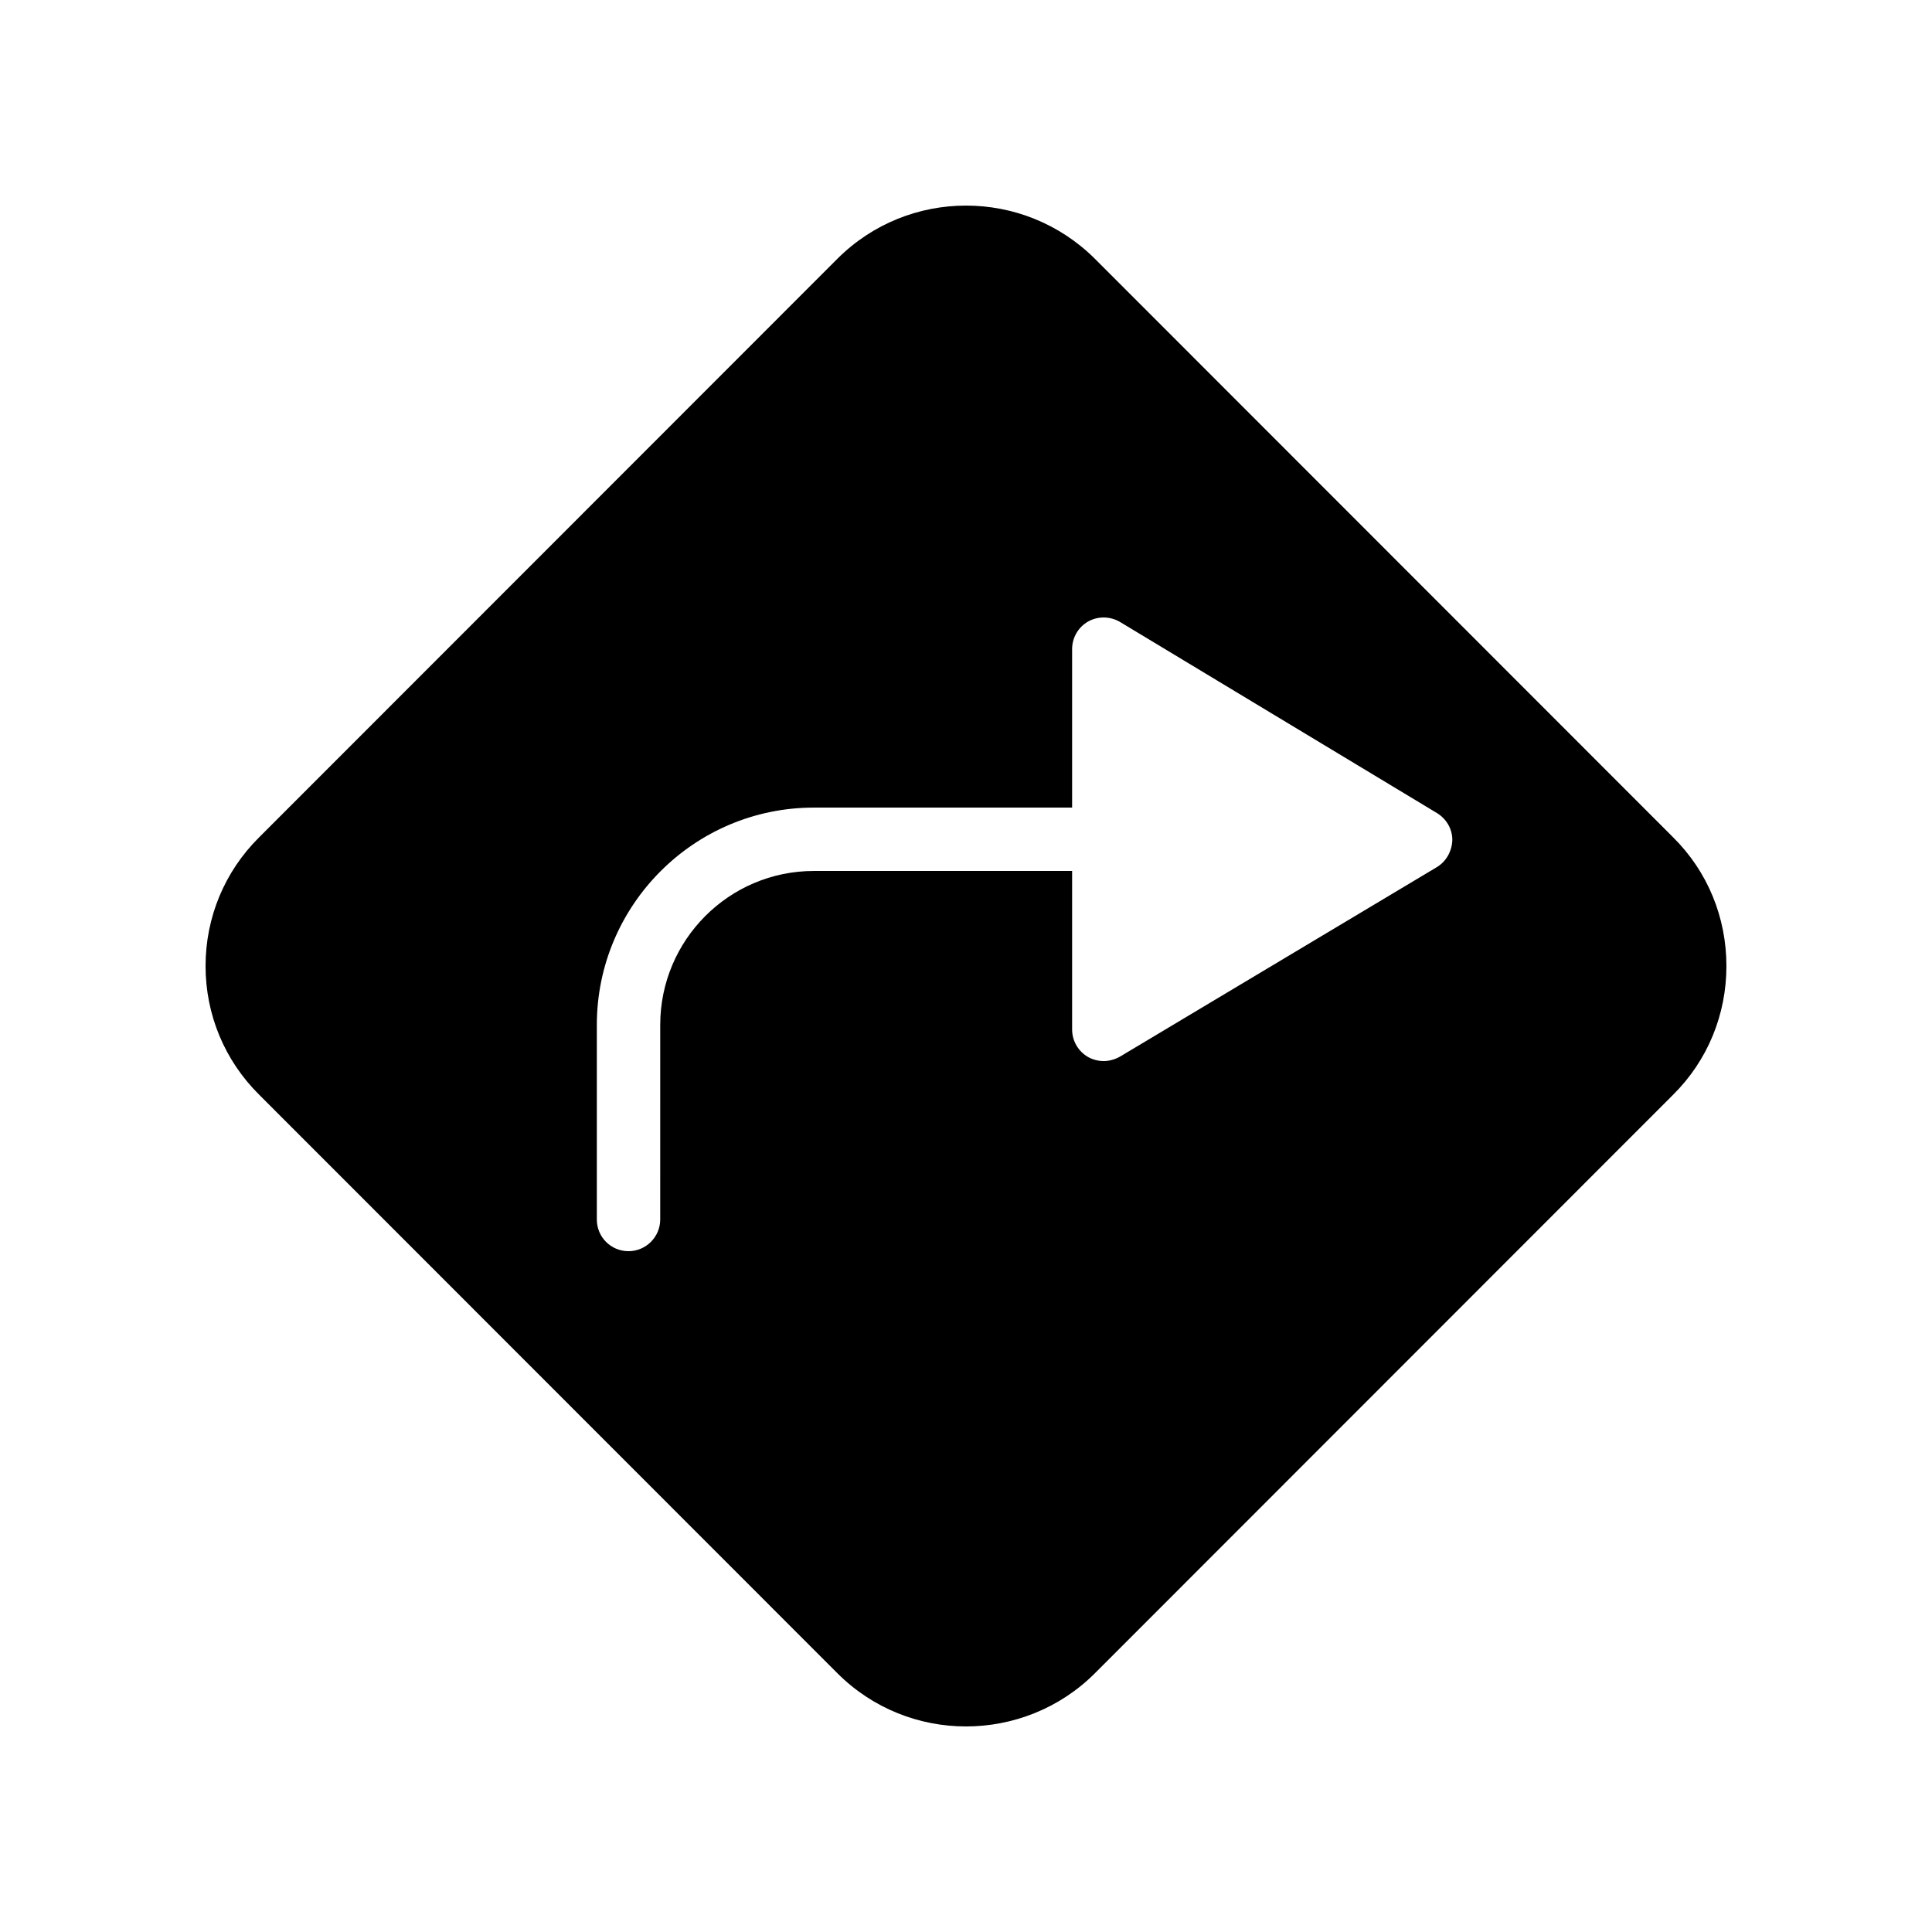 <?xml version="1.0" encoding="UTF-8"?>
<!-- Uploaded to: ICON Repo, www.svgrepo.com, Generator: ICON Repo Mixer Tools -->
<svg fill="#000000" width="800px" height="800px" version="1.1" viewBox="144 144 512 512" xmlns="http://www.w3.org/2000/svg">
 <path d="m587.41 365.91-153.24-153.32c-18.895-18.809-49.457-18.809-68.266 0l-153.24 153.32c-9.152 9.07-14.188 21.246-14.188 34.094s5.039 25.023 14.191 34.09l153.24 153.32c9.402 9.406 21.746 14.109 34.09 14.109s24.77-4.703 34.176-14.105l153.24-153.32c9.148-9.074 14.105-21.25 14.105-34.094 0-12.848-4.957-25.023-14.109-34.094zm-62.641 7.894-83.969 50.215c-1.34 0.754-2.852 1.172-4.281 1.172-1.426 0-2.856-0.336-4.199-1.09-2.602-1.512-4.199-4.281-4.199-7.305v-41.984h-68.43c-22.504 0-40.723 18.305-40.723 40.809l-0.004 51.555c0 4.617-3.777 8.398-8.398 8.398-4.703 0-8.398-3.777-8.398-8.398v-51.555c0-31.738 25.777-57.602 57.52-57.602h68.434v-41.984c0-3.023 1.594-5.793 4.199-7.305 2.688-1.512 5.879-1.426 8.48 0.082l83.969 50.633c2.519 1.512 4.113 4.199 4.113 7.137-0.082 2.941-1.594 5.711-4.113 7.223z"/>
</svg>